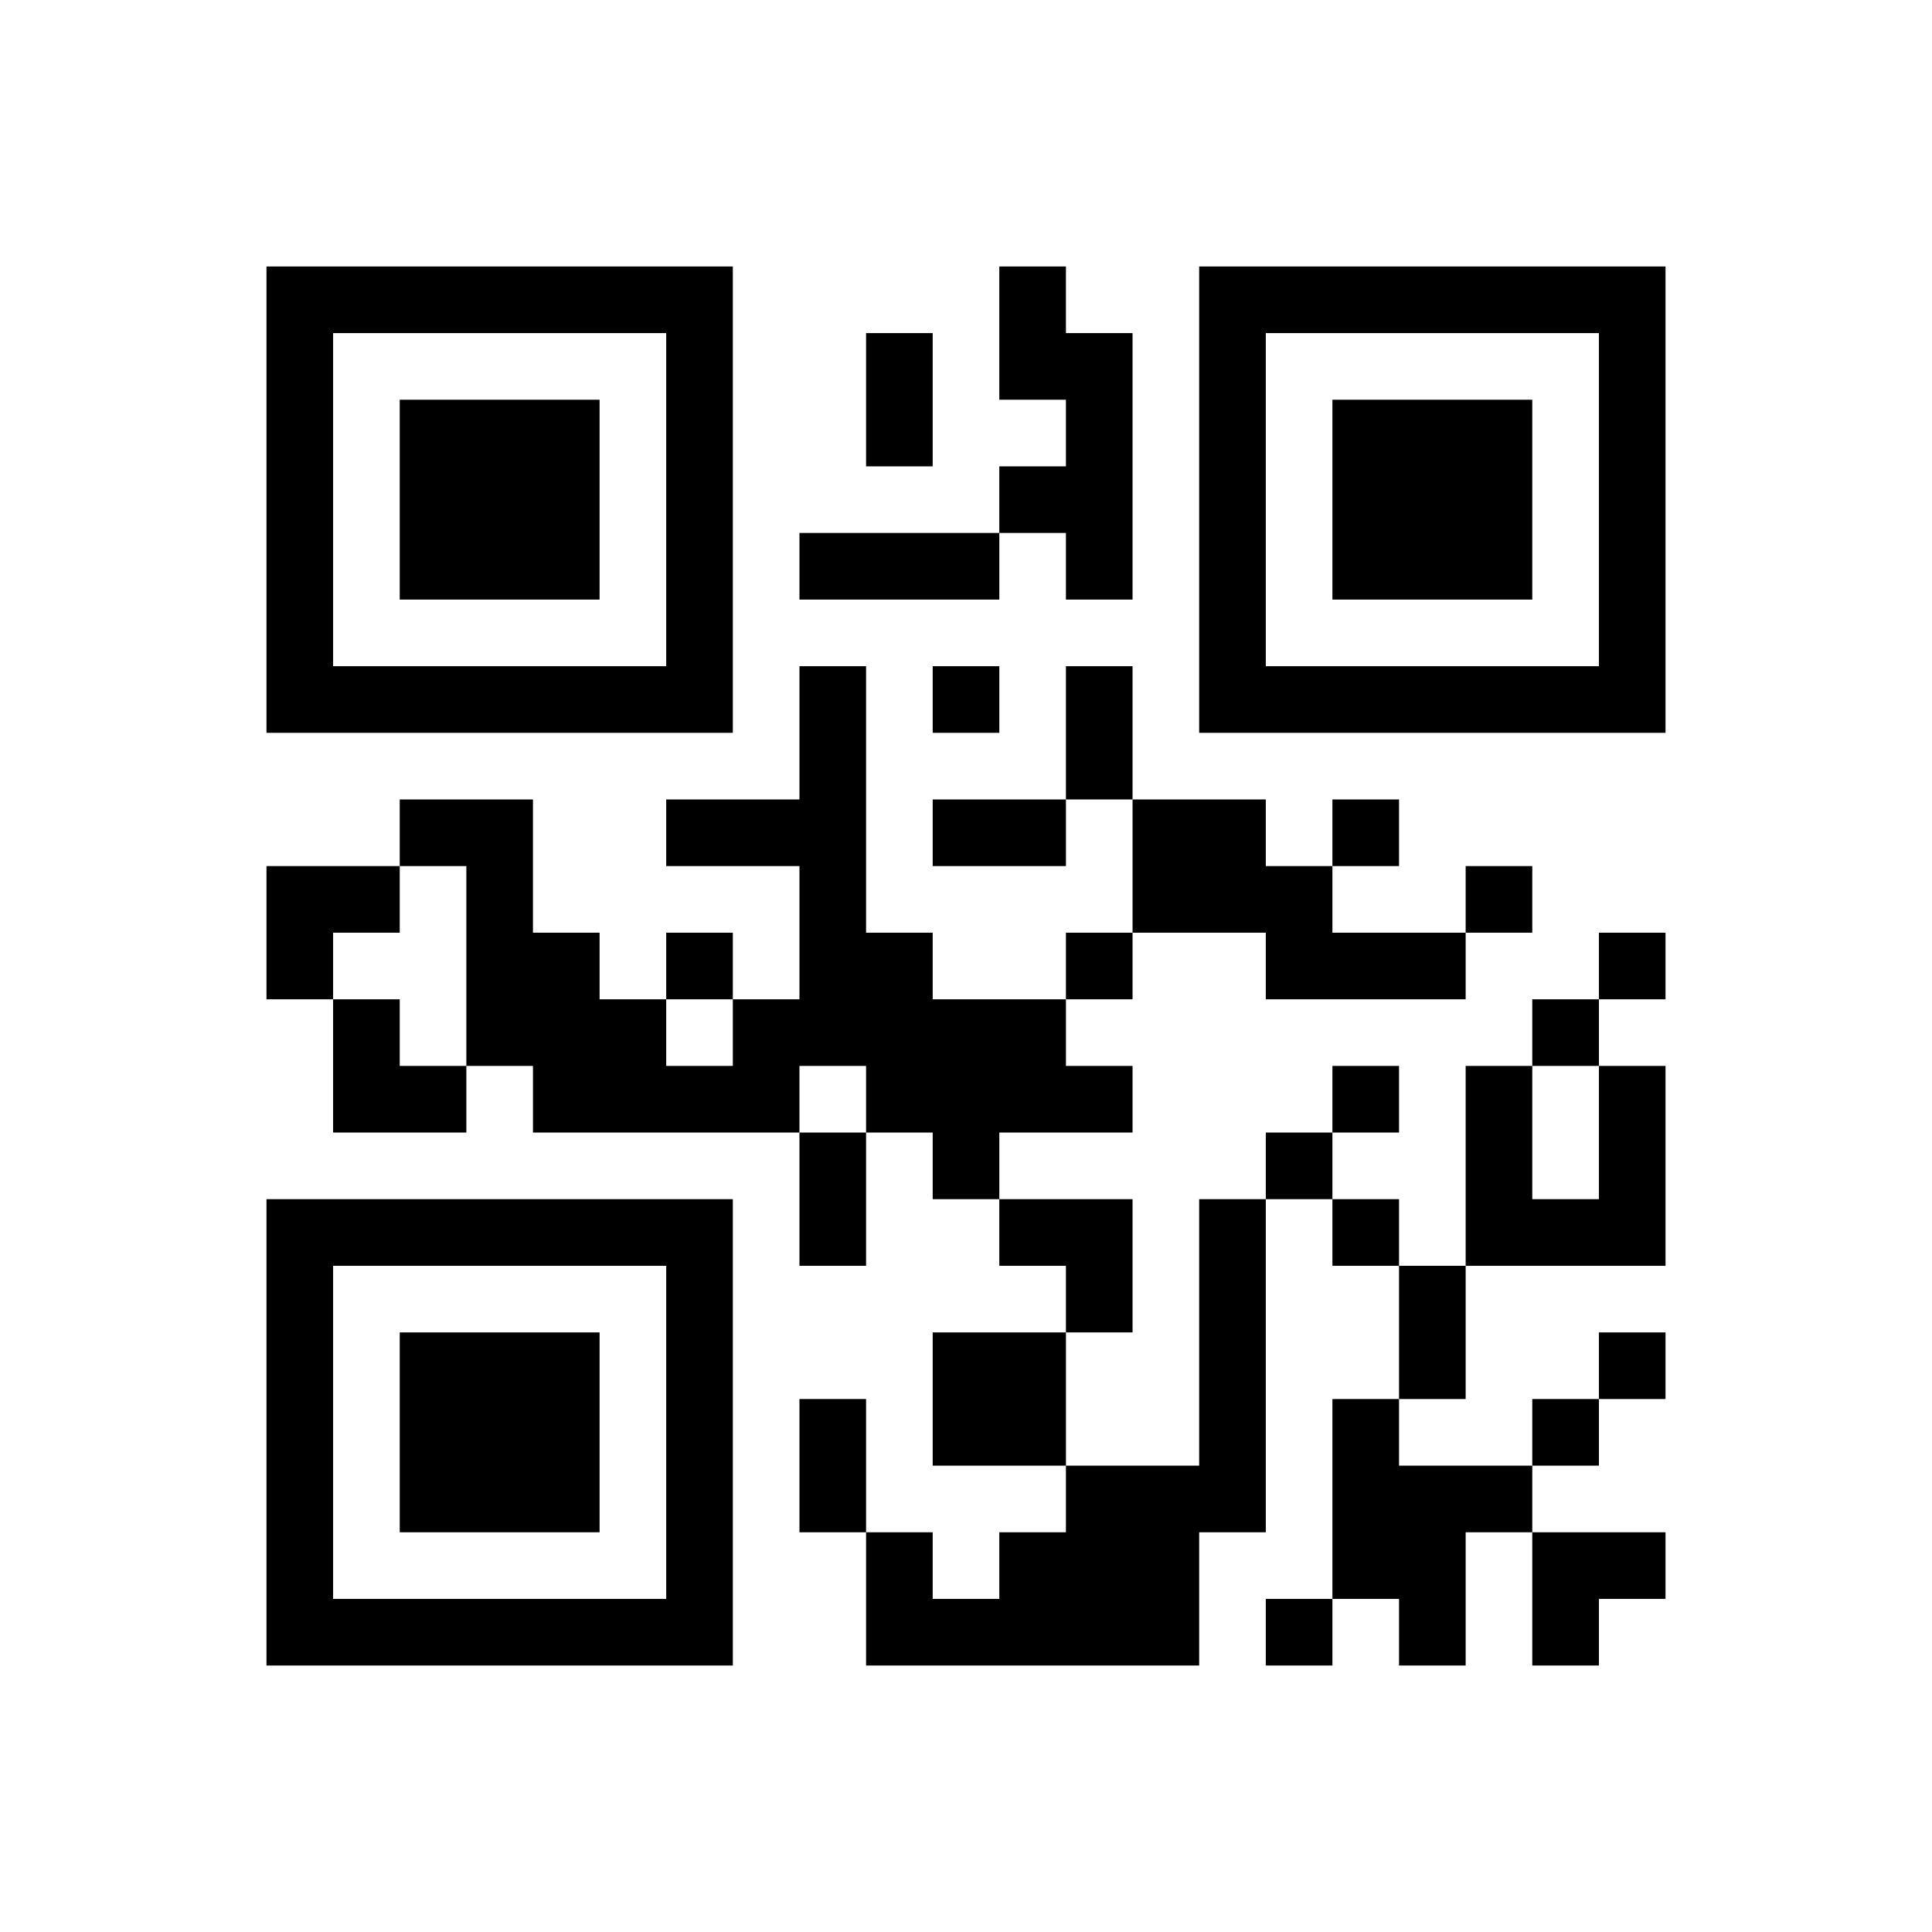 ﻿<?xml version="1.0" encoding="UTF-8"?>
<!DOCTYPE svg PUBLIC "-//W3C//DTD SVG 1.1//EN" "http://www.w3.org/Graphics/SVG/1.1/DTD/svg11.dtd">
<svg xmlns="http://www.w3.org/2000/svg" version="1.1" viewBox="0 0 29 29" stroke="none">
	<rect width="100%" height="100%" fill="#ffffff"/>
	<path d="M4,4h7v1h-7z M15,4h1v2h-1z M18,4h7v1h-7z M4,5h1v6h-1z M10,5h1v6h-1z M13,5h1v2h-1z M16,5h1v4h-1z M18,5h1v6h-1z M24,5h1v6h-1z M6,6h3v3h-3z M20,6h3v3h-3z M15,7h1v1h-1z M12,8h3v1h-3z M5,10h5v1h-5z M12,10h1v6h-1z M14,10h1v1h-1z M16,10h1v2h-1z M19,10h5v1h-5z M6,12h2v1h-2z M10,12h2v1h-2z M14,12h2v1h-2z M17,12h2v2h-2z M20,12h1v1h-1z M4,13h2v1h-2z M7,13h1v3h-1z M19,13h1v2h-1z M22,13h1v1h-1z M4,14h1v1h-1z M8,14h1v3h-1z M10,14h1v1h-1z M13,14h1v3h-1z M16,14h1v1h-1z M20,14h2v1h-2z M24,14h1v1h-1z M5,15h1v2h-1z M9,15h1v2h-1z M11,15h1v2h-1z M14,15h2v2h-2z M23,15h1v1h-1z M6,16h1v1h-1z M10,16h1v1h-1z M16,16h1v1h-1z M20,16h1v1h-1z M22,16h1v3h-1z M24,16h1v3h-1z M12,17h1v2h-1z M14,17h1v1h-1z M19,17h1v1h-1z M4,18h7v1h-7z M15,18h2v1h-2z M18,18h1v5h-1z M20,18h1v1h-1z M23,18h1v1h-1z M4,19h1v6h-1z M10,19h1v6h-1z M16,19h1v1h-1z M21,19h1v2h-1z M6,20h3v3h-3z M14,20h2v2h-2z M24,20h1v1h-1z M12,21h1v2h-1z M20,21h1v3h-1z M23,21h1v1h-1z M16,22h2v3h-2z M21,22h1v3h-1z M22,22h1v1h-1z M13,23h1v2h-1z M15,23h1v2h-1z M23,23h2v1h-2z M5,24h5v1h-5z M14,24h1v1h-1z M19,24h1v1h-1z M23,24h1v1h-1z" fill="#000000"/>
</svg>
